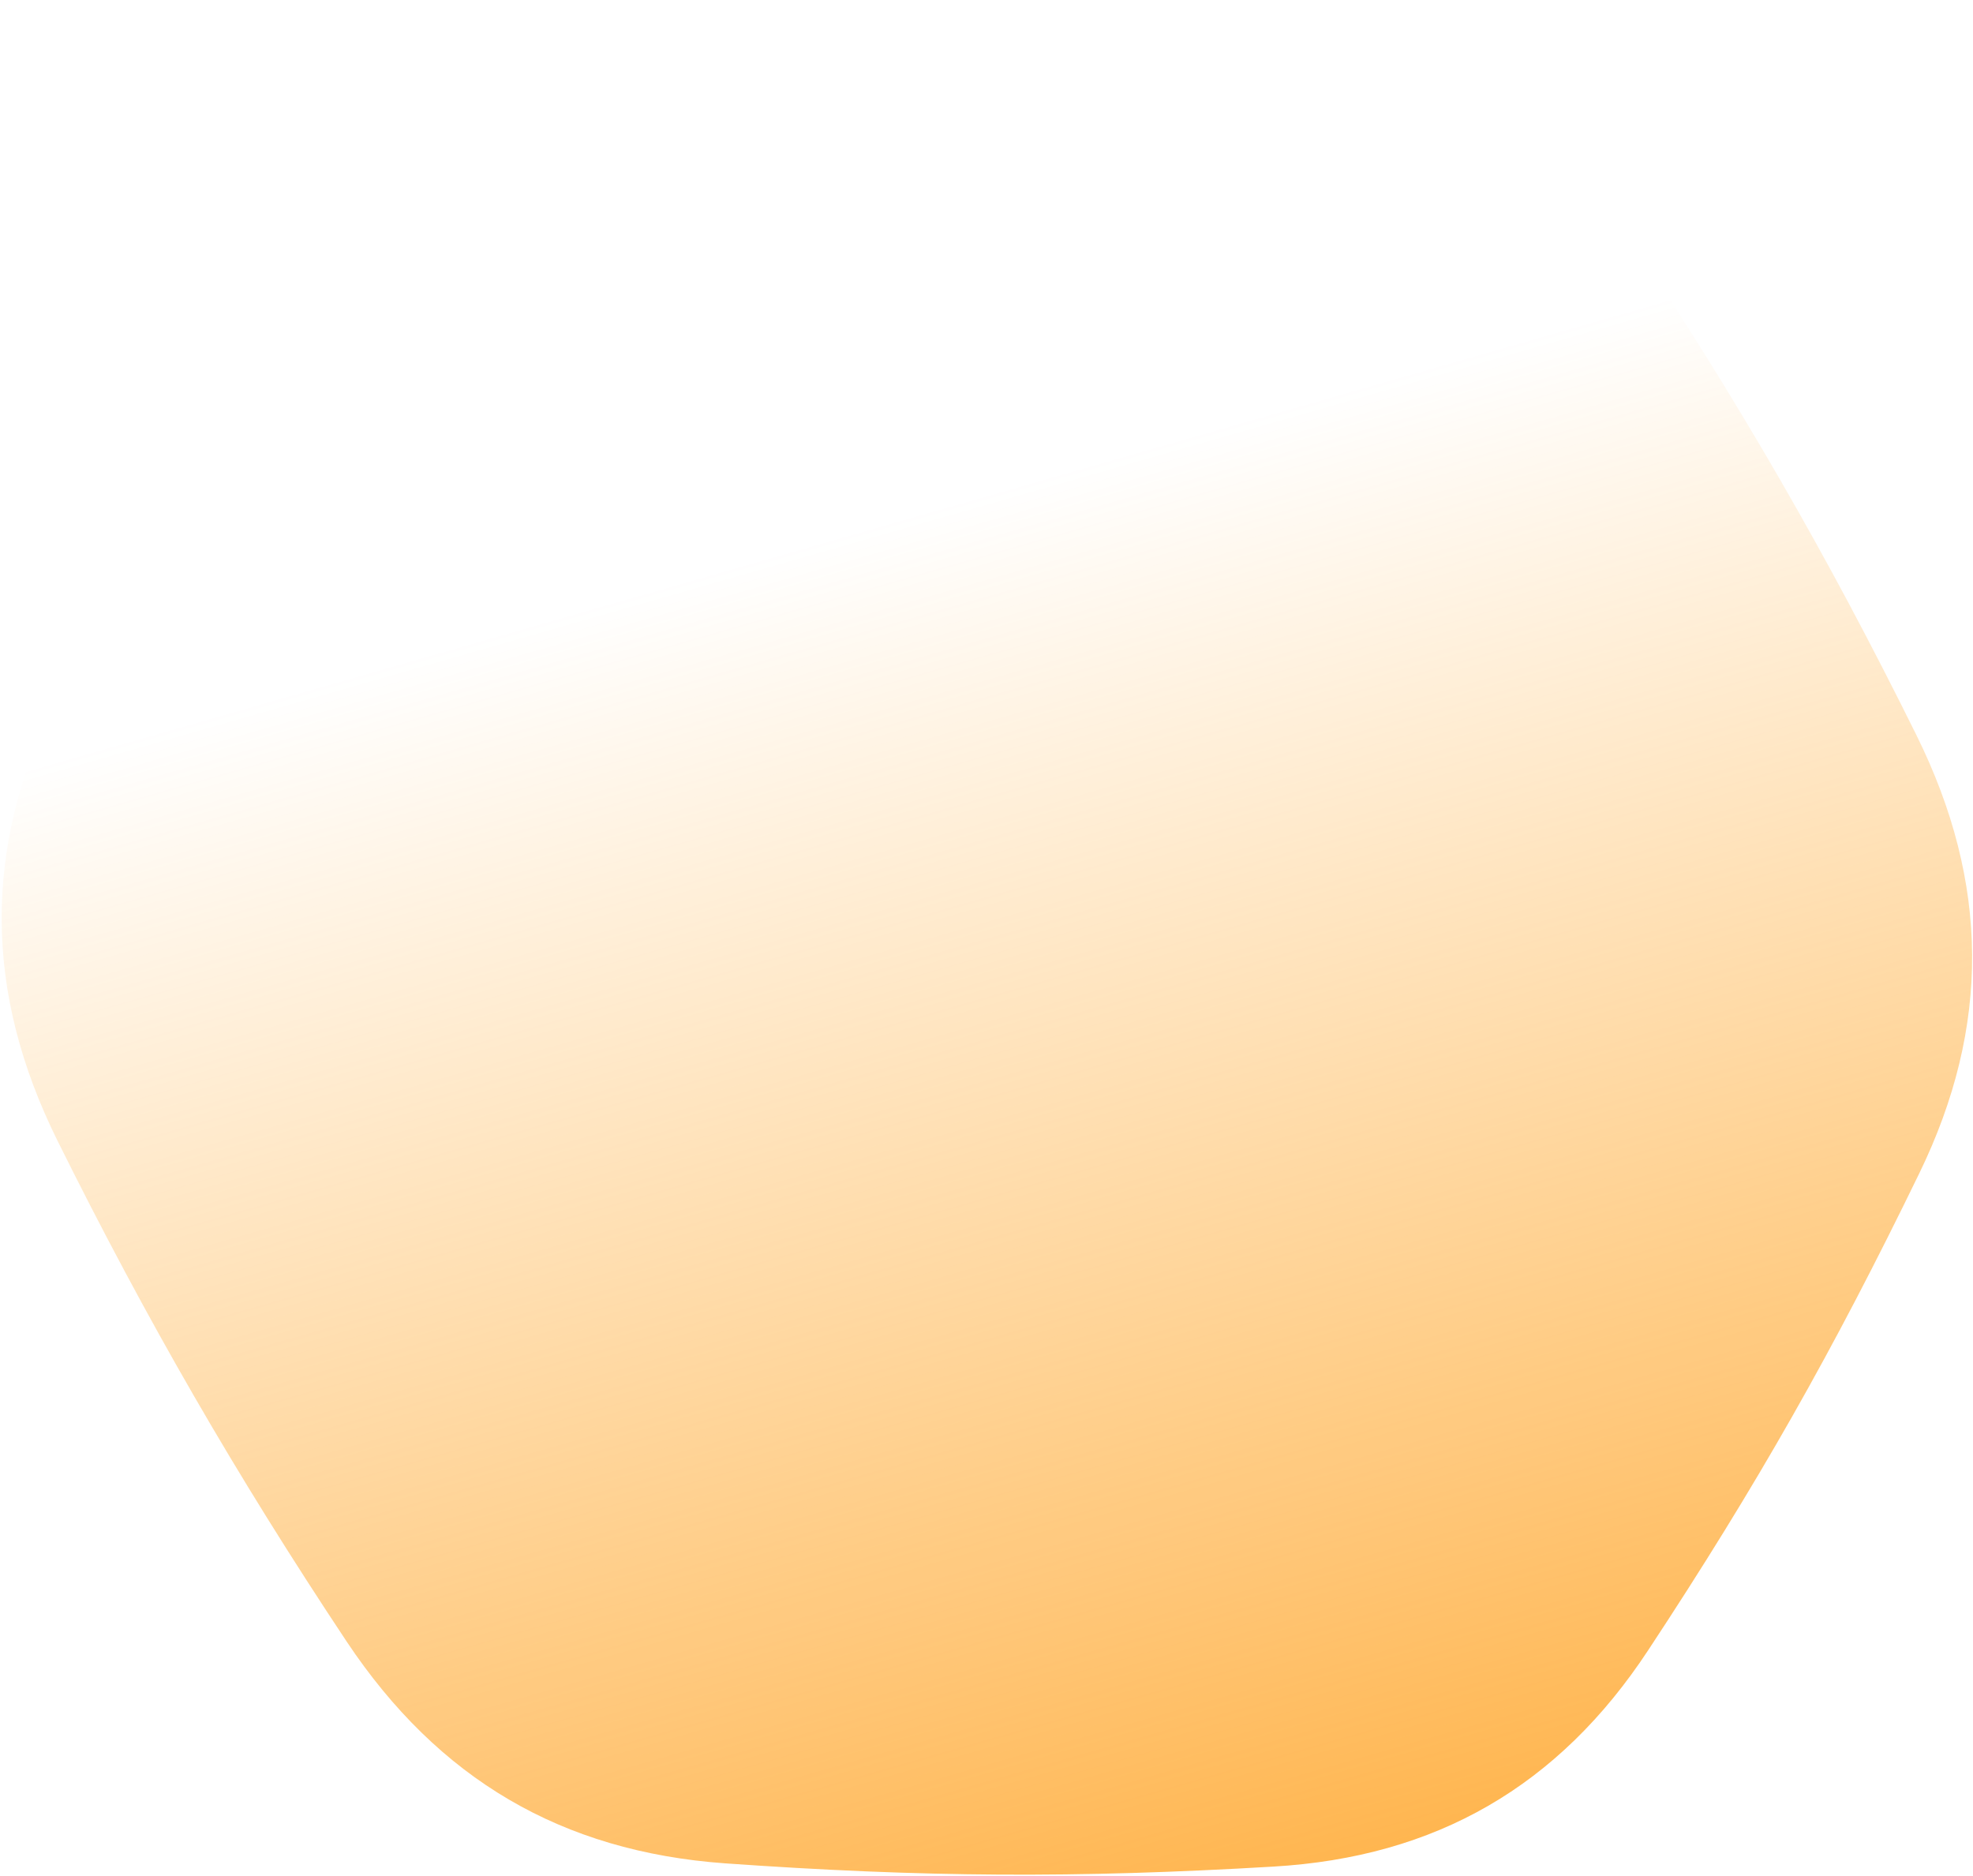<?xml version="1.0" encoding="UTF-8"?> <svg xmlns="http://www.w3.org/2000/svg" width="854" height="812" viewBox="0 0 854 812" fill="none"><path d="M210.329 30.206C183.399 45.754 160.432 68.165 140.997 97.686C93.981 169.13 61.097 226.895 23.689 303.83C-7.356 367.505 -6.876 429.536 24.813 493.593C63.425 571.372 102.04 638.256 150.031 710.475C189.723 770.056 243.141 801.379 313.763 806.502C399.373 812.557 465.84 812.962 551.051 807.919C621.51 803.841 674.726 773.116 713.488 714.136C760.46 642.863 793.281 584.989 830.734 507.883C861.671 444.27 861.192 382.238 829.565 318.291C791.06 240.45 752.445 173.566 704.222 101.191C664.592 41.718 611.174 10.396 540.615 5.382C455.283 -0.689 388.815 -1.093 303.435 3.902C268.259 5.911 237.259 14.658 210.329 30.206Z" fill="url(#paint0_linear_63_20)"></path><defs><linearGradient id="paint0_linear_63_20" x1="925.266" y1="991.192" x2="681.231" y2="140.192" gradientUnits="userSpaceOnUse"><stop stop-color="#FF9501"></stop><stop offset="1" stop-color="#FF9501" stop-opacity="0"></stop></linearGradient></defs></svg> 